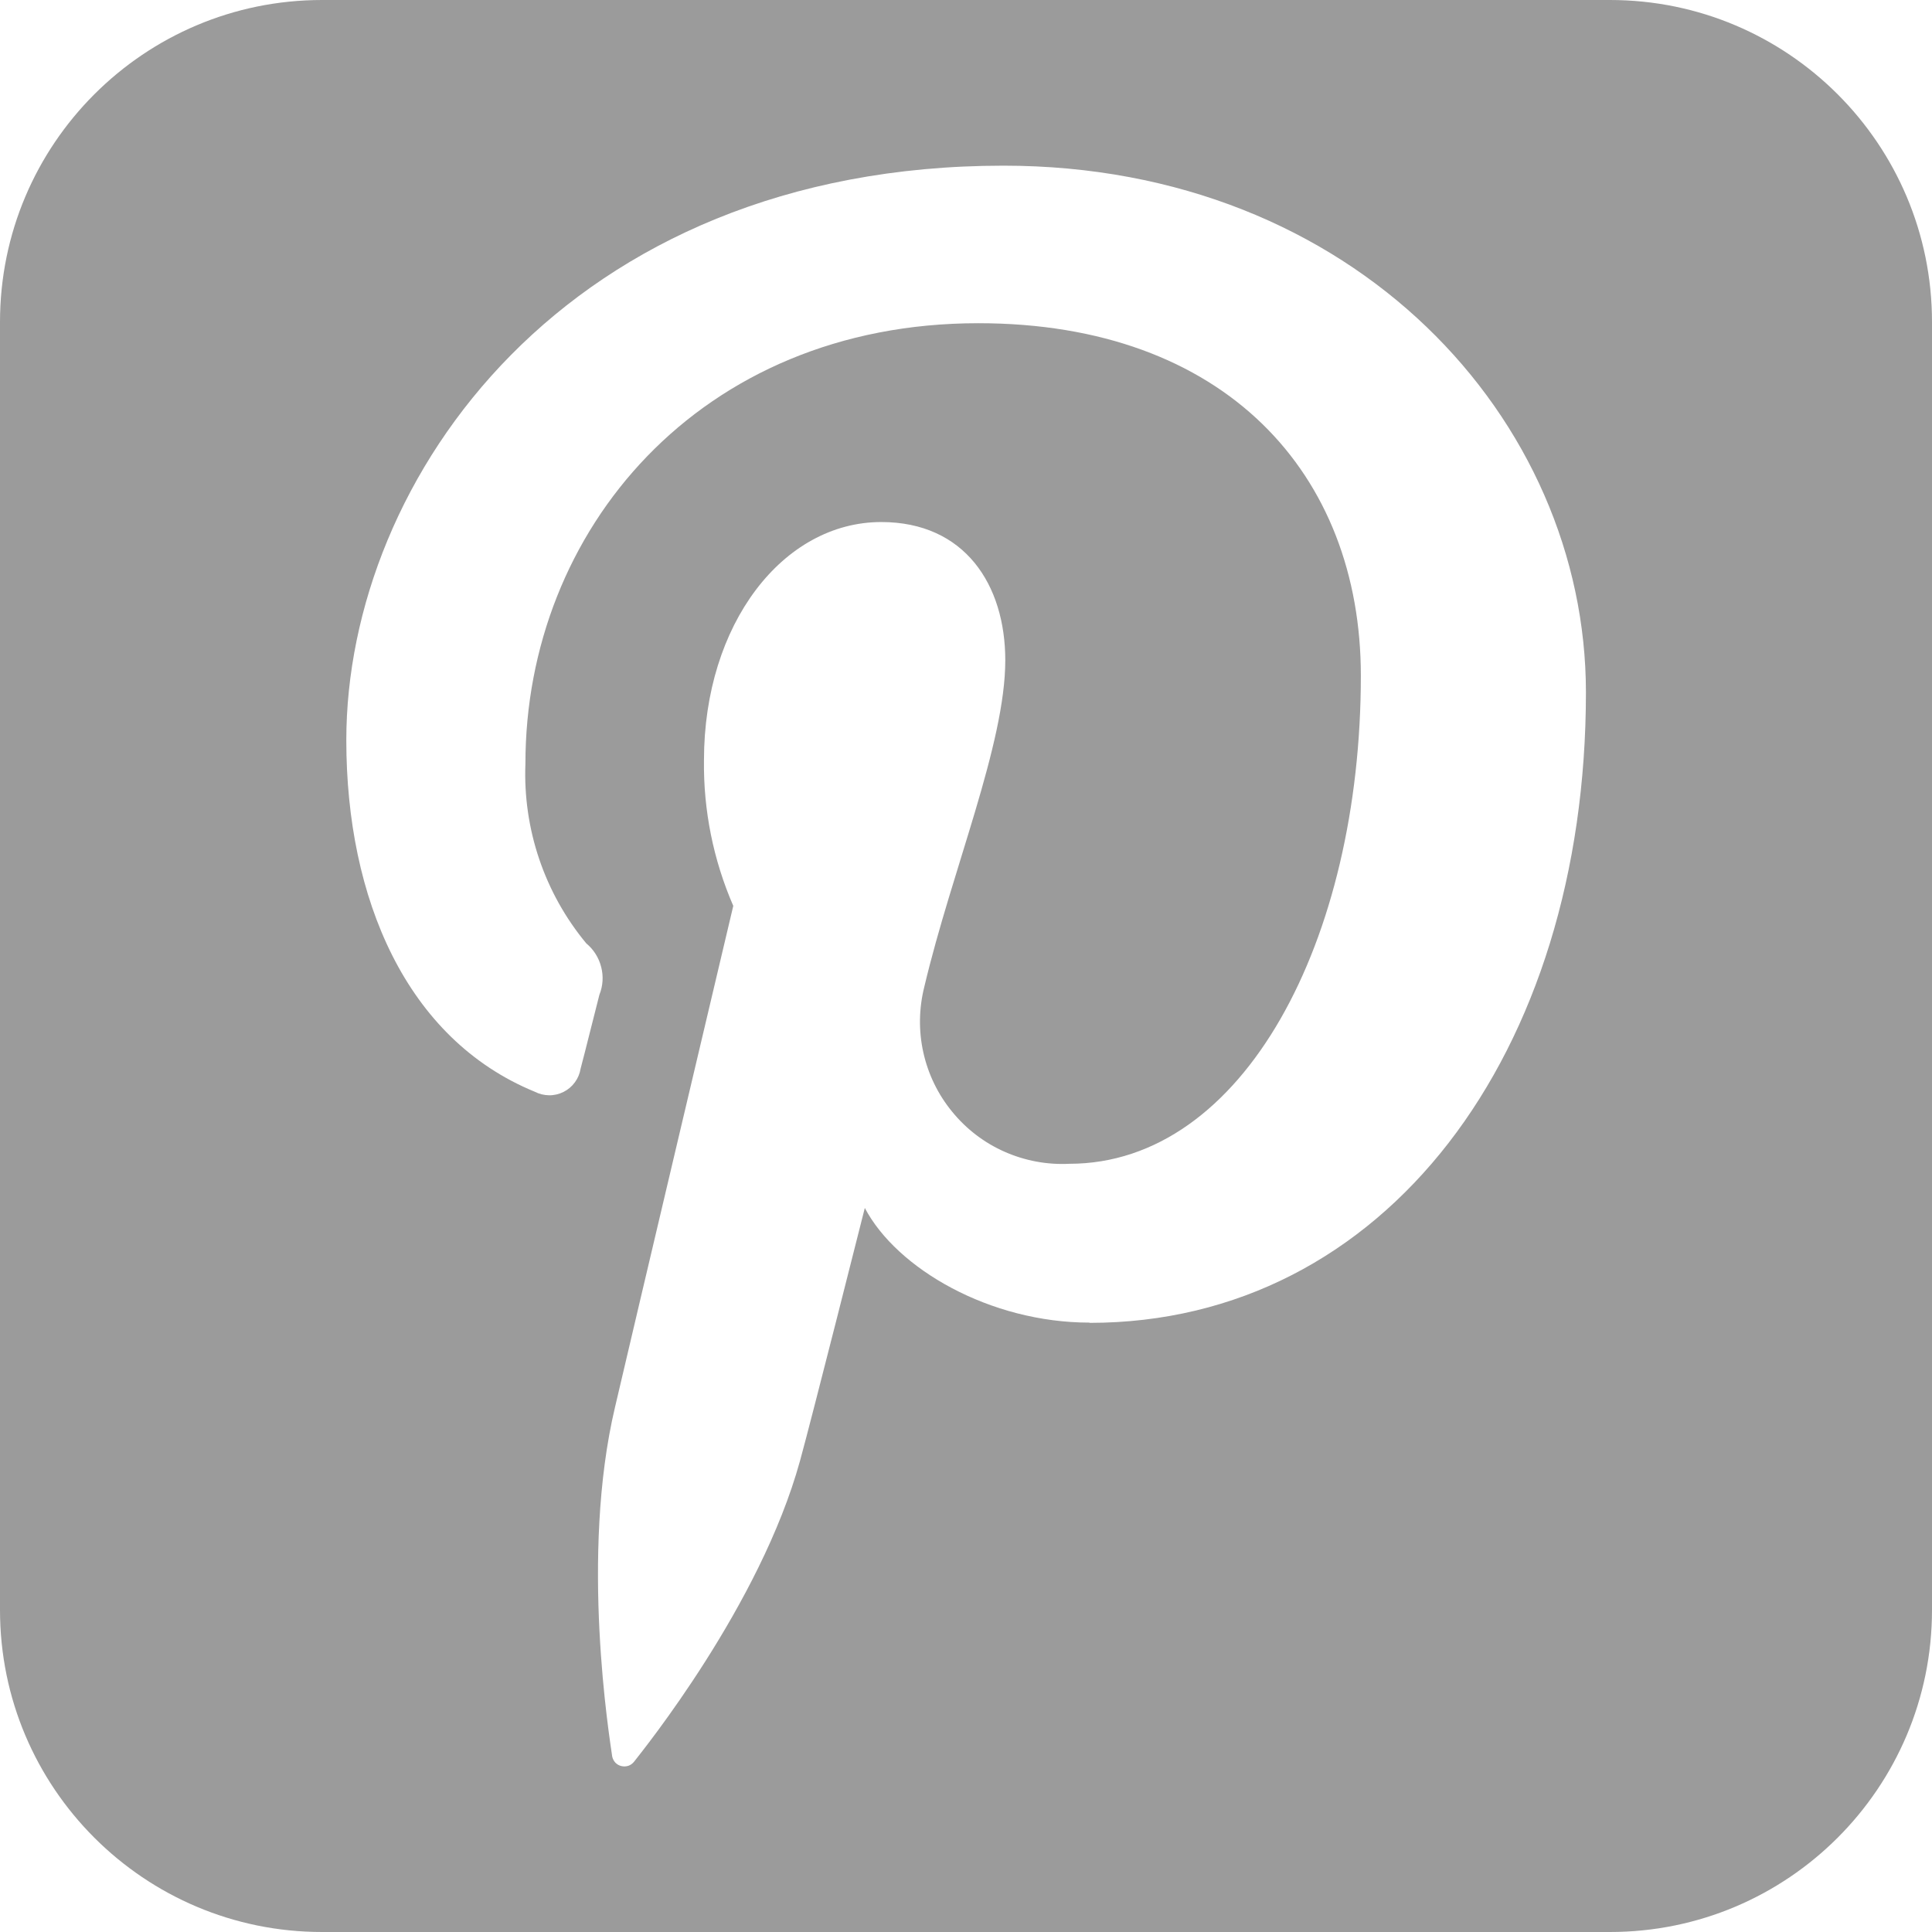 <svg width="24" height="24" viewBox="0 0 24 24" fill="none" xmlns="http://www.w3.org/2000/svg">
<g clip-path="url(#clip0_5360_56774)">
<path d="M22.723 0H1.277C0.938 0 0.613 0.134 0.374 0.374C0.134 0.613 0 0.938 0 1.277V22.723C0 23.062 0.134 23.387 0.374 23.626C0.613 23.866 0.938 24 1.277 24H22.723C23.062 24 23.387 23.866 23.626 23.626C23.866 23.387 24 23.062 24 22.723V1.277C24 0.938 23.866 0.613 23.626 0.374C23.387 0.134 23.062 0 22.723 0ZM13.535 16.43C12.3 16.43 11.142 15.763 10.743 15.006C10.743 15.006 10.079 17.639 9.938 18.147C9.444 19.94 7.991 21.737 7.877 21.884C7.859 21.907 7.834 21.925 7.807 21.935C7.779 21.944 7.749 21.946 7.72 21.939C7.692 21.933 7.666 21.918 7.645 21.897C7.625 21.875 7.611 21.849 7.605 21.82C7.573 21.59 7.203 19.325 7.64 17.48C7.857 16.548 9.109 11.253 9.109 11.253C8.861 10.682 8.737 10.066 8.745 9.444C8.745 7.749 9.728 6.485 10.947 6.485C11.987 6.485 12.488 7.267 12.488 8.202C12.488 9.246 11.825 10.81 11.483 12.255C11.415 12.523 11.41 12.804 11.47 13.074C11.53 13.344 11.652 13.596 11.828 13.81C12.003 14.025 12.225 14.195 12.478 14.307C12.731 14.419 13.007 14.471 13.283 14.457C15.45 14.457 16.905 11.678 16.905 8.394C16.905 5.888 15.22 4.015 12.153 4.015C8.687 4.015 6.527 6.597 6.527 9.485C6.495 10.298 6.764 11.093 7.283 11.719C7.374 11.794 7.439 11.897 7.468 12.012C7.498 12.127 7.49 12.248 7.446 12.357C7.391 12.568 7.267 13.072 7.213 13.273C7.203 13.335 7.179 13.394 7.142 13.444C7.105 13.495 7.057 13.536 7.001 13.564C6.945 13.592 6.883 13.607 6.821 13.606C6.758 13.605 6.697 13.59 6.641 13.561C5.046 12.906 4.302 11.161 4.302 9.195C4.302 5.949 7.037 2.058 12.466 2.058C16.829 2.058 19.701 5.215 19.701 8.601C19.701 13.085 17.205 16.433 13.535 16.433V16.43Z" fill="#9B9B9B"/>
</g>
<defs>
<clipPath id="clip0_5360_56774">
<path d="M0 4C0 1.791 1.791 0 4 0H20C22.209 0 24 1.791 24 4V20C24 22.209 22.209 24 20 24H4C1.791 24 0 22.209 0 20V4Z" fill="white"/>
</clipPath>
</defs>
</svg>
